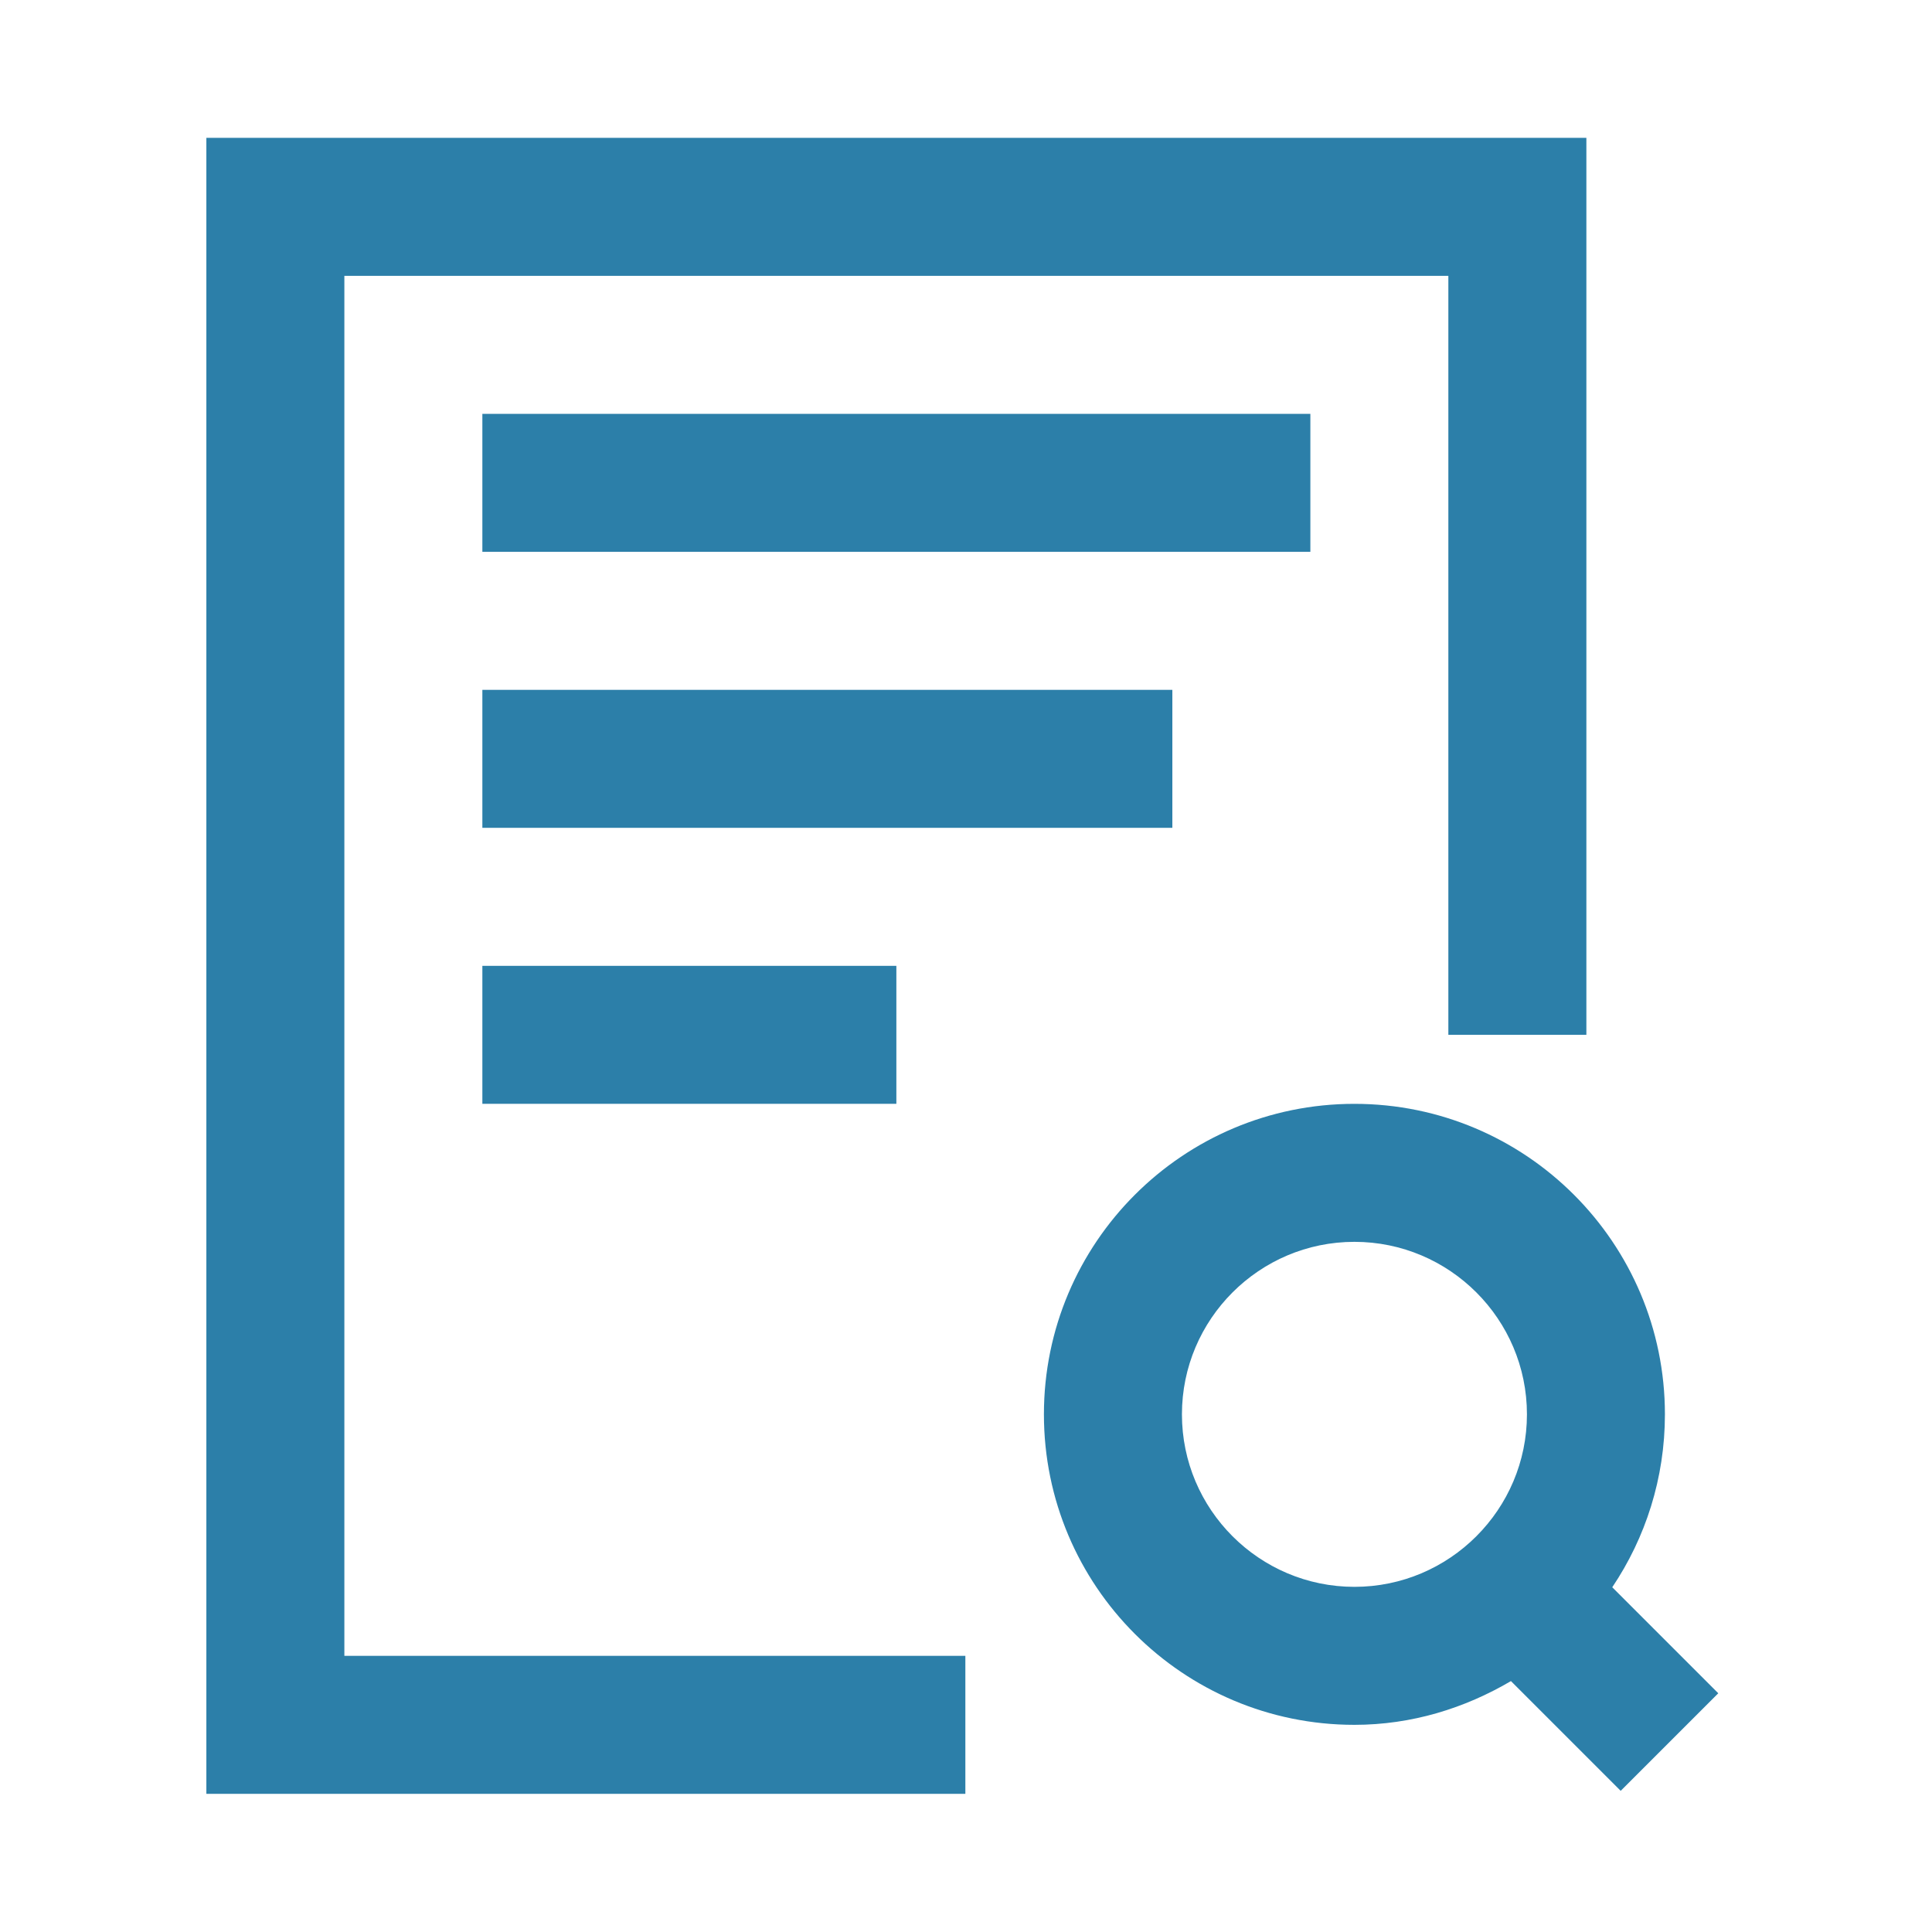 <!DOCTYPE svg PUBLIC "-//W3C//DTD SVG 1.1//EN" "http://www.w3.org/Graphics/SVG/1.1/DTD/svg11.dtd">
<!-- Uploaded to: SVG Repo, www.svgrepo.com, Transformed by: SVG Repo Mixer Tools -->
<svg width="800px" height="800px" viewBox="0 0 1024 1024" class="icon" version="1.1" xmlns="http://www.w3.org/2000/svg" fill="#000000">
<g id="SVGRepo_bgCarrier" stroke-width="0"/>
<g id="SVGRepo_tracerCarrier" stroke-linecap="round" stroke-linejoin="round"/>
<g id="SVGRepo_iconCarrier">
<path d="M182.52 146.2h585.14v402.28h73.15V73.06H109.38v877.71h402.28v-73.14H182.52z" fill="#2C7FA9"/>
<path d="M255.66 219.34h438.86v73.14H255.66zM255.66 365.63h365.71v73.14H255.66zM255.66 511.91h219.43v73.14H255.66zM910.72 897.47l-56.19-56.19c17.6-26.2 27.91-57.72 27.91-91.65 0-90.89-73.68-164.57-164.57-164.57S553.3 658.74 553.3 749.63 626.98 914.2 717.87 914.2c30.4 0 58.52-8.82 82.96-23.19L859 949.18l51.72-51.71zM626.45 749.63c0-50.42 41.02-91.43 91.43-91.43s91.43 41.01 91.43 91.43c0 50.41-41.02 91.43-91.43 91.43s-91.43-41.02-91.43-91.43z" fill="#2C7FA9"/>
</g>
</svg>